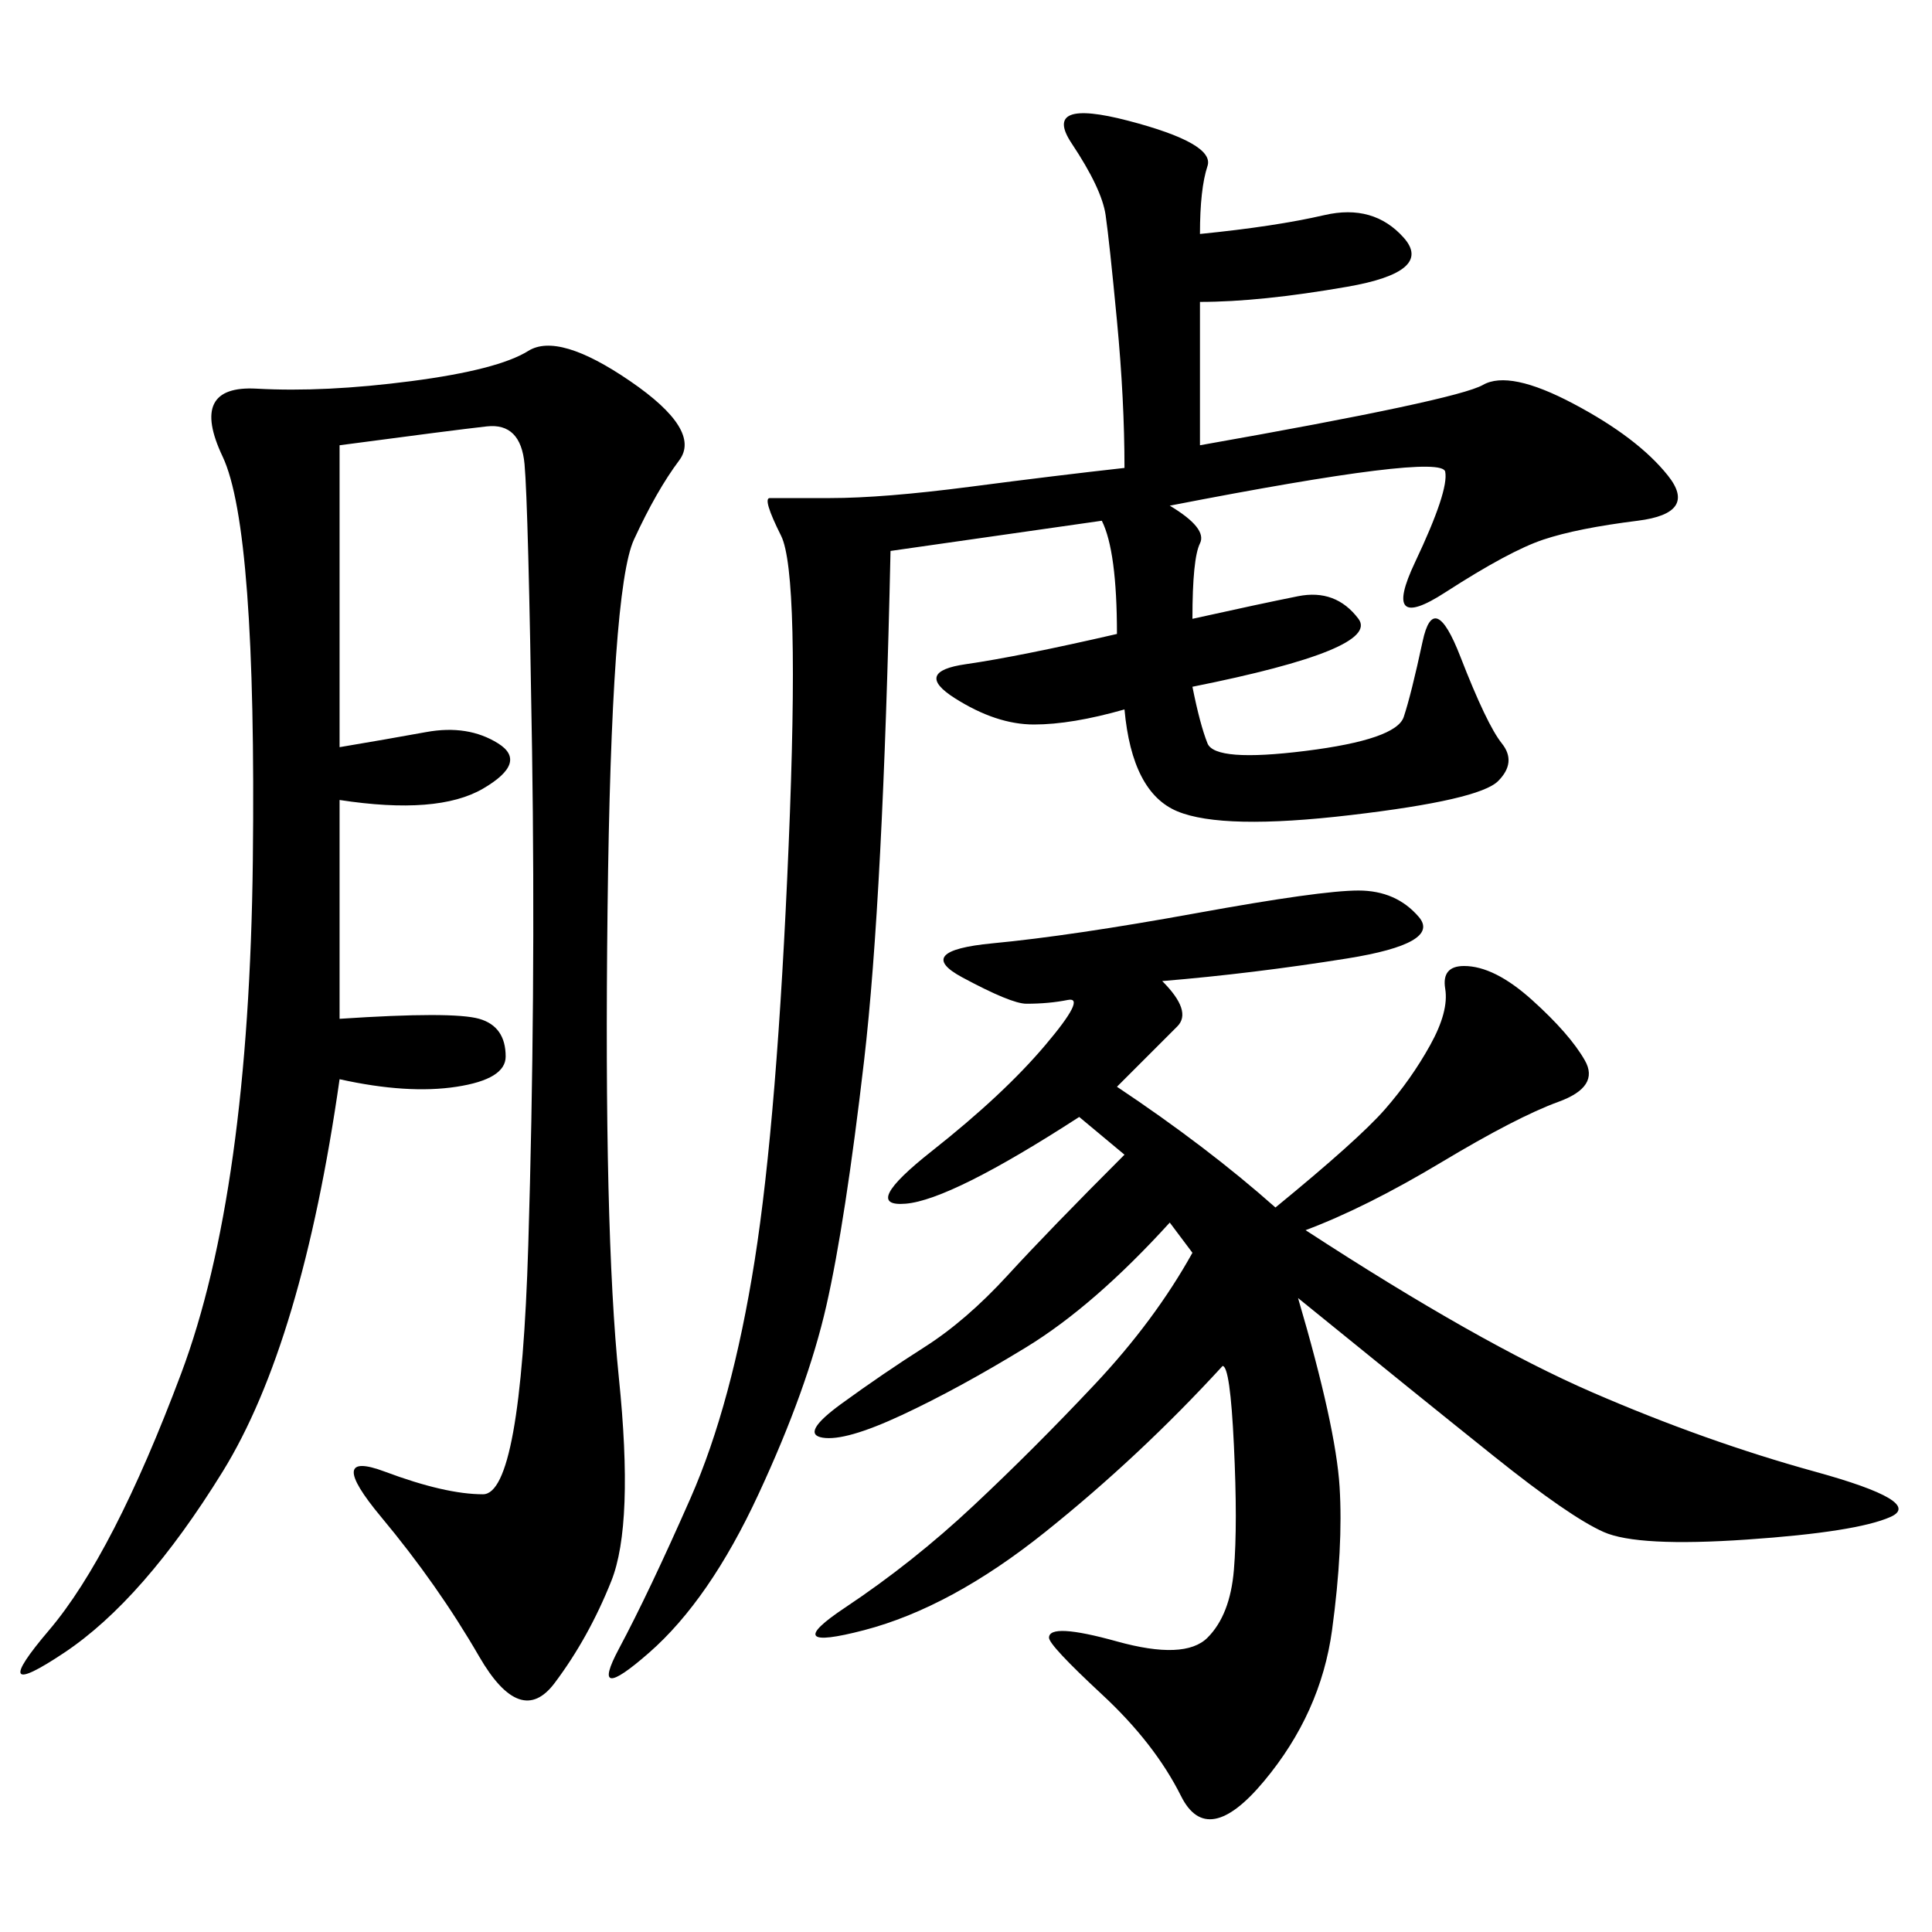<svg xmlns="http://www.w3.org/2000/svg" xmlns:xlink="http://www.w3.org/1999/xlink" width="300" height="300"><path d="M52.73 69.14L52.73 116.02Q59.77 114.84 66.21 113.67Q72.66 112.50 77.34 115.43Q82.03 118.36 75 122.46Q67.97 126.56 52.73 124.22L52.73 124.22L52.73 158.20Q70.31 157.03 74.41 158.20Q78.52 159.38 78.52 164.06L78.52 164.06Q78.52 167.58 70.90 168.75Q63.28 169.92 52.73 167.58L52.73 167.58Q46.88 208.59 34.57 228.52Q22.27 248.44 9.96 256.64Q-2.34 264.84 7.62 253.13Q17.58 241.41 28.13 213.28Q38.67 185.16 39.26 133.59Q39.84 82.03 34.57 70.90Q29.30 59.77 39.84 60.35Q50.39 60.94 63.87 59.18Q77.34 57.42 82.03 54.49Q86.72 51.56 97.85 59.18Q108.98 66.80 105.47 71.48Q101.95 76.17 98.44 83.79Q94.92 91.41 94.34 141.21Q93.75 191.02 96.09 213.87Q98.44 236.72 94.92 245.51Q91.41 254.30 86.13 261.33Q80.86 268.36 74.41 257.23Q67.97 246.09 59.18 235.55Q50.39 225 59.77 228.52Q69.14 232.03 75 232.03L75 232.03Q80.86 232.03 82.03 193.36Q83.20 154.69 82.62 116.60Q82.03 78.52 81.45 72.07Q80.86 65.63 75.59 66.21Q70.31 66.80 52.73 69.14L52.73 69.14ZM180.47 152.34Q185.16 157.03 182.81 159.38L182.81 159.38L173.44 168.75Q187.50 178.13 198.05 187.50L198.05 187.50Q210.94 176.95 215.04 172.27Q219.14 167.58 222.07 162.30Q225 157.03 224.41 153.52Q223.83 150 227.34 150L227.34 150Q232.03 150 237.89 155.27Q243.75 160.55 246.09 164.65Q248.44 168.75 241.99 171.09Q235.55 173.44 223.83 180.47Q212.11 187.50 202.73 191.02L202.73 191.02Q229.69 208.59 247.27 216.21Q264.84 223.83 281.84 228.52Q298.83 233.20 293.55 235.55Q288.28 237.89 271.29 239.06Q254.30 240.23 249.02 237.89Q243.75 235.55 232.03 226.17Q220.31 216.80 201.56 201.56L201.56 201.56Q207.42 221.48 208.01 230.86Q208.59 240.23 206.84 253.13Q205.08 266.02 196.29 276.56Q187.50 287.11 183.40 278.91Q179.30 270.70 171.09 263.09Q162.89 255.47 162.89 254.30L162.89 254.30Q162.89 251.95 173.44 254.88Q183.98 257.81 187.50 254.30Q191.02 250.78 191.60 243.75Q192.19 236.72 191.60 224.41Q191.02 212.11 189.84 212.11L189.84 212.11Q176.95 226.17 162.30 237.89Q147.66 249.61 134.18 253.13Q120.70 256.64 131.25 249.61Q141.80 242.58 151.17 233.79Q160.55 225 169.92 215.04Q179.30 205.08 185.16 194.53L185.16 194.53L181.64 189.84Q169.92 202.73 159.38 209.18Q148.83 215.63 140.04 219.73Q131.25 223.83 127.73 223.24Q124.22 222.66 130.66 217.97Q137.11 213.28 143.55 209.18Q150 205.08 156.45 198.05Q162.89 191.02 174.61 179.30L174.61 179.30L167.58 173.44Q147.66 186.33 140.63 186.91Q133.59 187.50 144.73 178.71Q155.86 169.92 162.30 162.30Q168.75 154.69 165.82 155.27Q162.89 155.86 159.38 155.86L159.38 155.86Q157.03 155.86 149.41 151.76Q141.80 147.66 154.10 146.48Q166.41 145.31 185.74 141.80Q205.08 138.28 210.94 138.28L210.94 138.28Q216.80 138.28 220.31 142.38Q223.83 146.48 209.18 148.83Q194.53 151.17 180.47 152.34L180.47 152.34ZM186.33 36.33Q198.05 35.16 205.66 33.40Q213.28 31.64 217.97 36.91Q222.66 42.19 209.18 44.53Q195.70 46.88 186.33 46.88L186.33 46.88L186.33 69.14Q226.17 62.11 230.27 59.77Q234.38 57.42 244.34 62.70Q254.30 67.97 258.98 73.83Q263.67 79.69 254.30 80.86Q244.92 82.03 239.65 83.79Q234.38 85.55 224.41 91.99Q214.45 98.44 219.73 87.30Q225 76.17 224.41 73.24Q223.83 70.31 181.64 78.52L181.64 78.52Q187.50 82.03 186.33 84.38Q185.16 86.72 185.16 96.09L185.16 96.09Q195.70 93.75 201.56 92.58Q207.42 91.41 210.94 96.09Q214.45 100.78 185.16 106.64L185.16 106.64Q186.33 112.50 187.50 115.43Q188.67 118.36 202.73 116.60Q216.80 114.84 217.97 111.33Q219.14 107.81 220.90 99.61Q222.66 91.41 226.76 101.95Q230.86 112.50 233.20 115.43Q235.55 118.36 232.62 121.29Q229.69 124.22 209.77 126.56Q189.84 128.91 182.81 125.98Q175.78 123.05 174.61 110.16L174.61 110.16Q166.41 112.50 160.55 112.50L160.55 112.50Q154.69 112.50 148.24 108.40Q141.80 104.30 150 103.13Q158.20 101.95 173.44 98.44L173.44 98.44Q173.44 85.55 171.09 80.86L171.09 80.86L138.28 85.55Q137.11 139.45 134.18 164.65Q131.25 189.84 128.32 202.73Q125.39 215.63 117.77 232.03Q110.16 248.44 100.78 256.64Q91.41 264.84 96.09 256.05Q100.78 247.27 107.23 232.62Q113.67 217.97 117.19 195.70Q120.70 173.44 122.46 131.25Q124.22 89.06 121.29 83.20Q118.36 77.34 119.53 77.34L119.53 77.34L128.91 77.34Q137.11 77.34 150.59 75.59Q164.06 73.83 174.61 72.66L174.61 72.66Q174.61 62.11 173.44 49.80Q172.27 37.50 171.68 33.40Q171.09 29.30 166.41 22.27Q161.72 15.23 175.20 18.75Q188.67 22.27 187.50 25.78Q186.33 29.30 186.33 36.33L186.33 36.33Z"/></svg>

